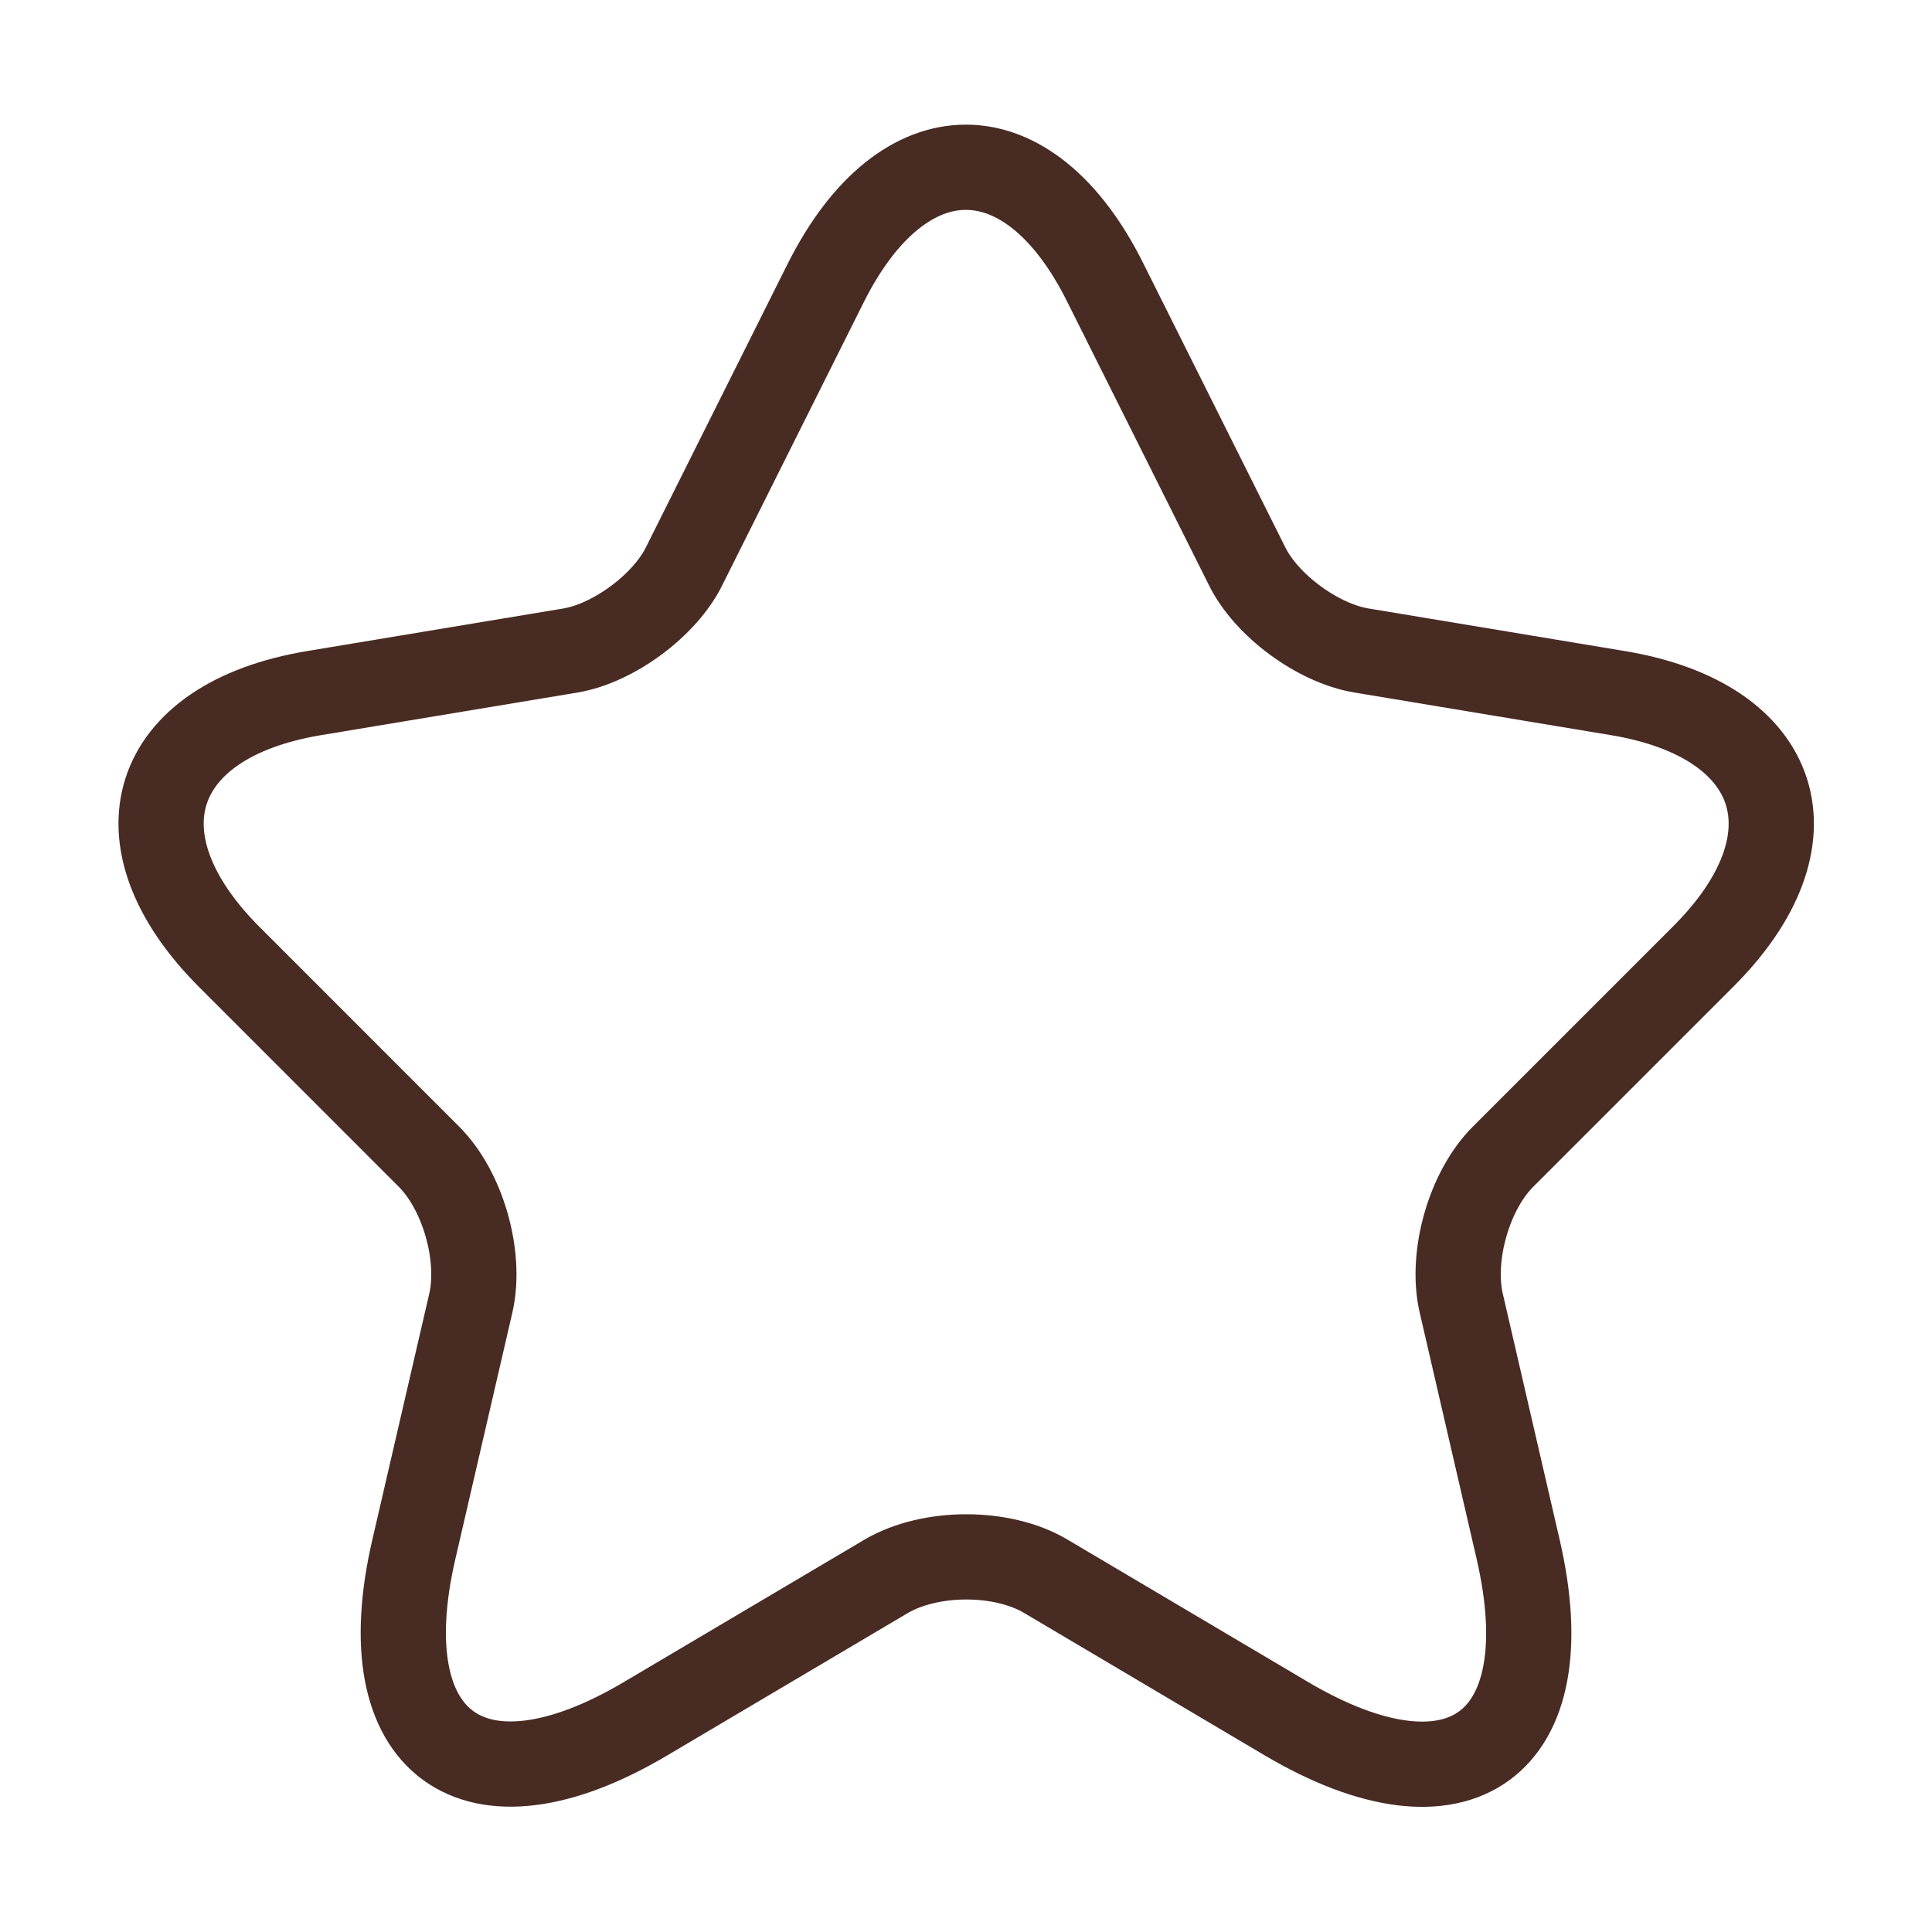 <?xml version="1.0" encoding="UTF-8"?> <svg xmlns="http://www.w3.org/2000/svg" width="34" height="34" viewBox="0 0 34 34" fill="none"><path d="M19.451 4.973L21.944 9.959C22.284 10.654 23.191 11.319 23.956 11.447L28.475 12.198C31.365 12.679 32.045 14.776 29.963 16.844L26.449 20.358C25.854 20.953 25.528 22.1 25.713 22.922L26.718 27.271C27.512 30.714 25.684 32.045 22.638 30.246L18.403 27.739C17.638 27.285 16.377 27.285 15.598 27.739L11.362 30.246C8.33 32.045 6.488 30.699 7.282 27.271L8.288 22.922C8.472 22.1 8.146 20.953 7.551 20.358L4.038 16.844C1.969 14.776 2.635 12.679 5.525 12.198L10.044 11.447C10.795 11.319 11.702 10.654 12.042 9.959L14.535 4.973C15.895 2.267 18.105 2.267 19.451 4.973Z" stroke="#482B23" stroke-width="1.5" stroke-linecap="round" stroke-linejoin="round"></path></svg> 